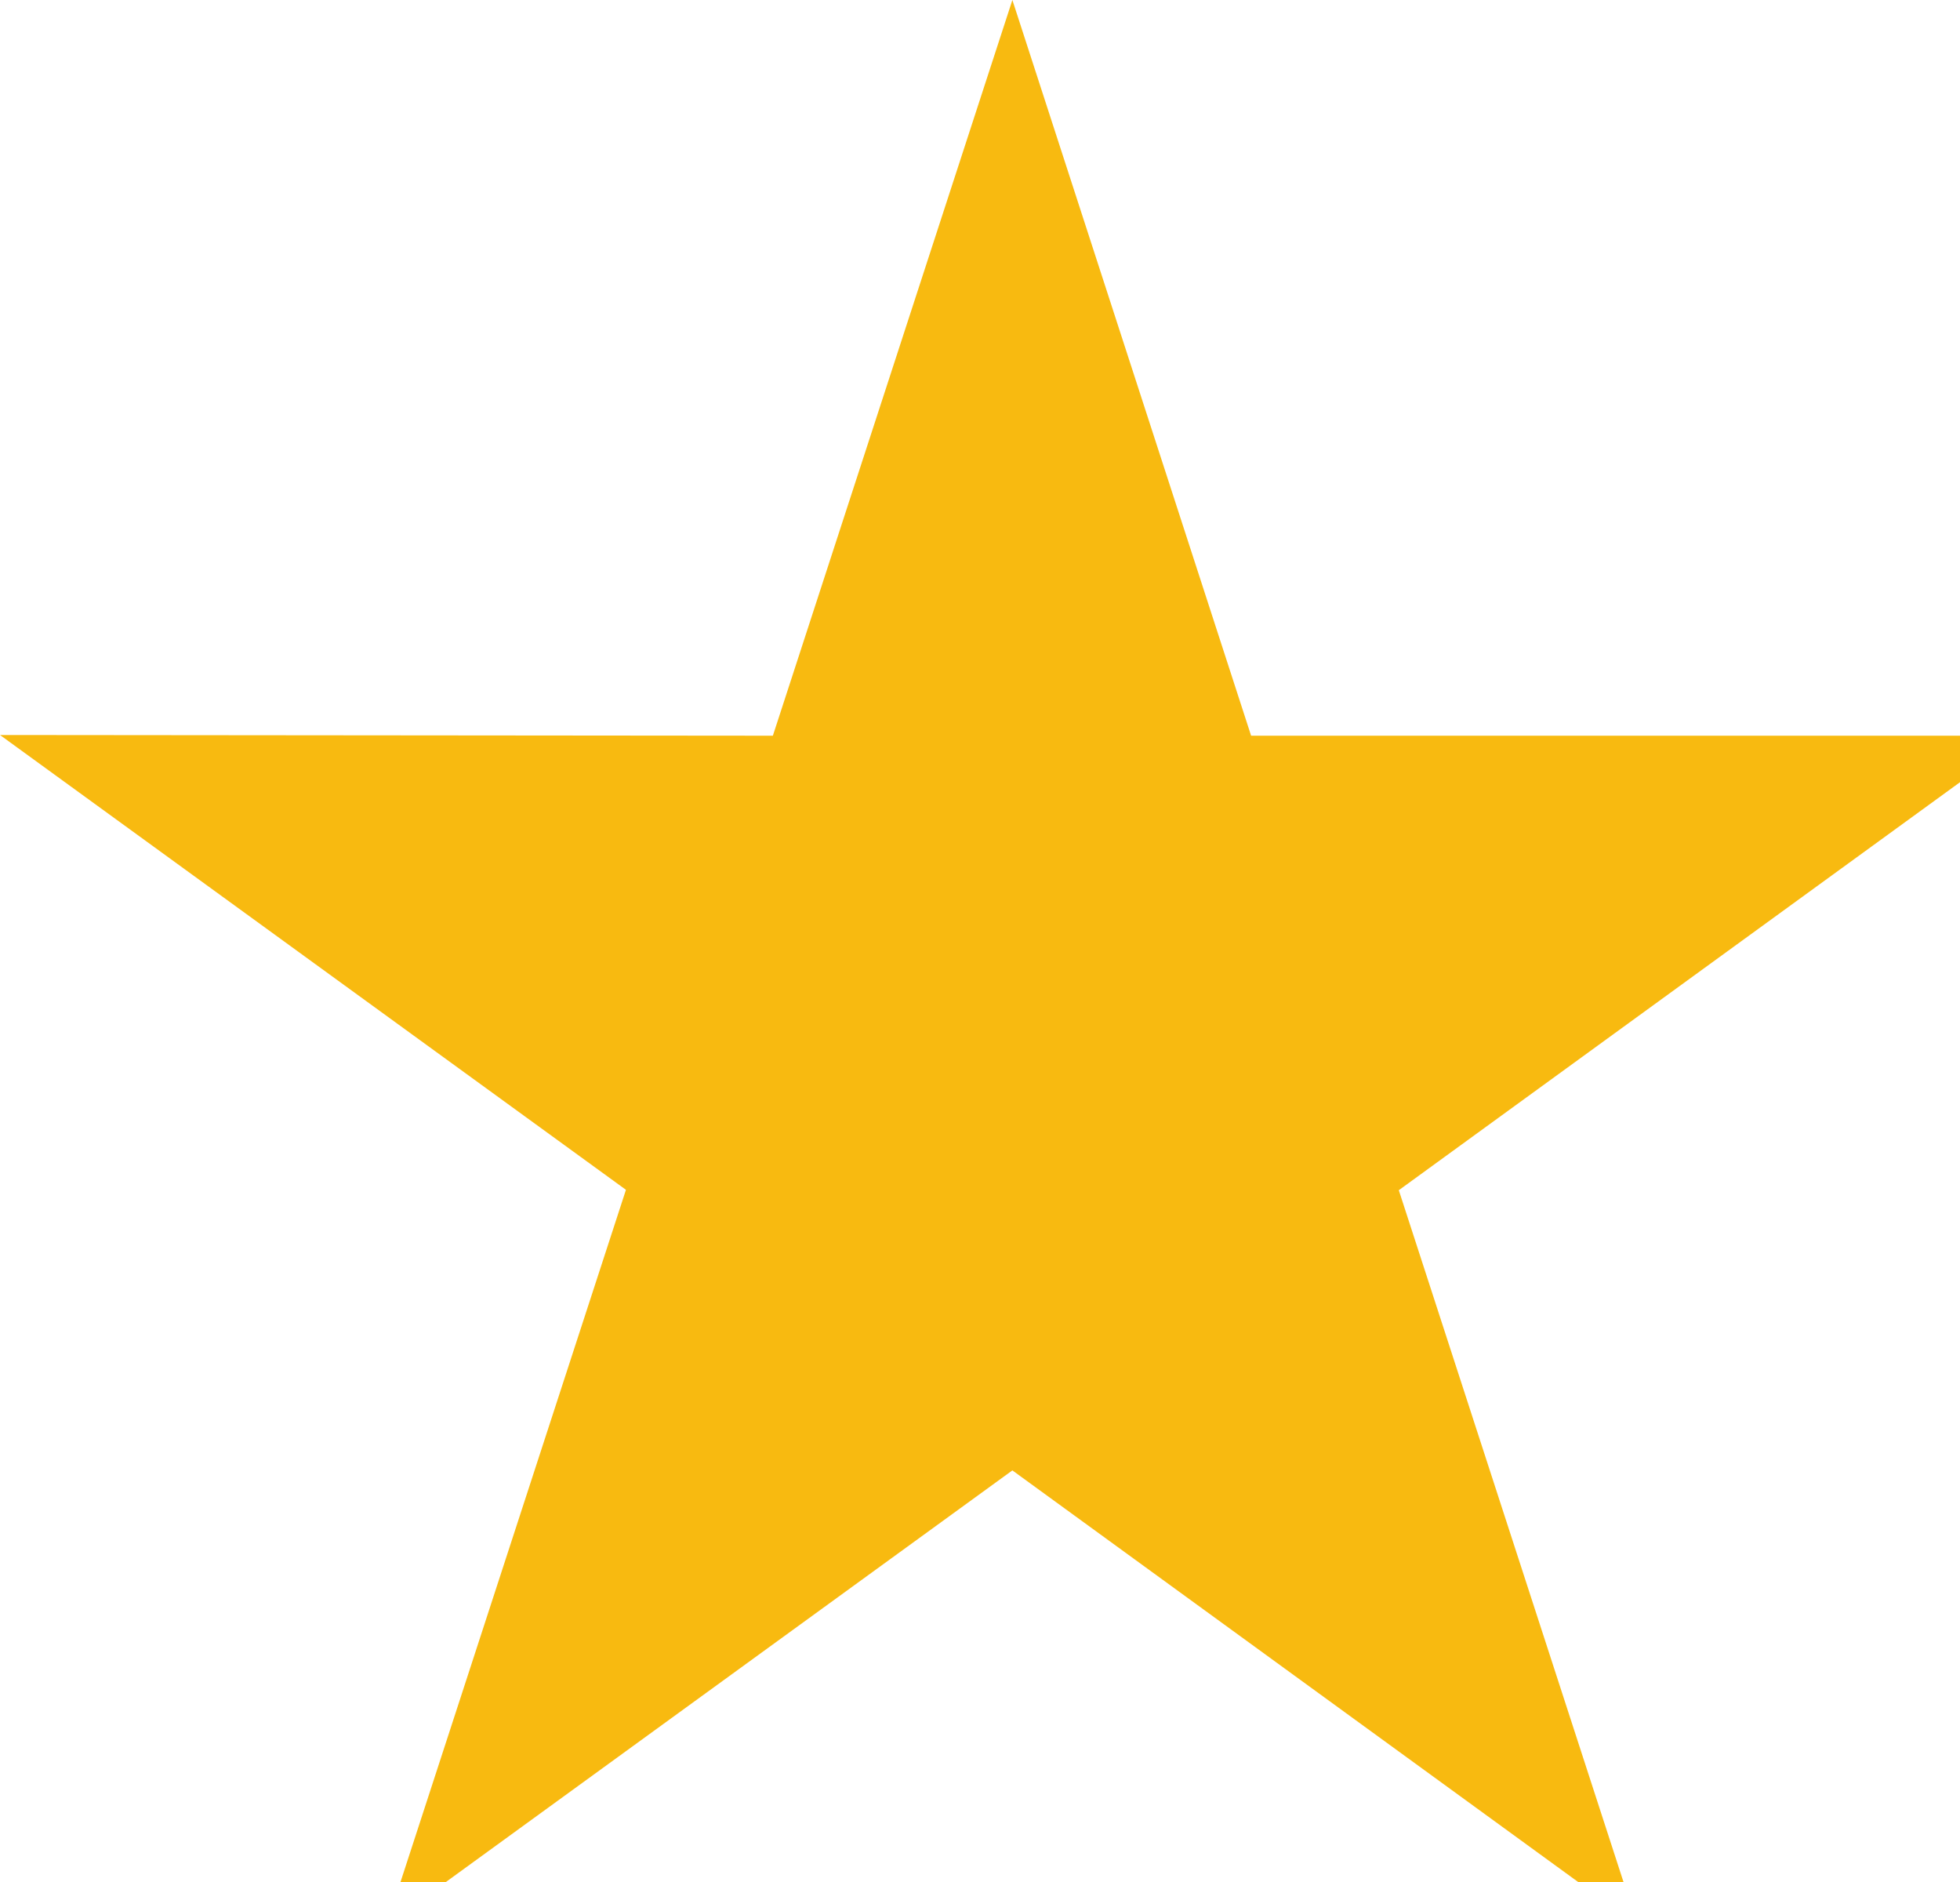 <svg xmlns="http://www.w3.org/2000/svg" width="25" height="24" viewBox="0 0 25 24">
  <path id="Path_579" data-name="Path 579" d="M25.816,9.382H15.958L12.913,0,9.858,9.382,0,9.373l7.984,5.8L4.929,24.551l7.984-5.8,7.974,5.8-3.045-9.373Z" fill="#f8ba10"></path>
</svg>
 